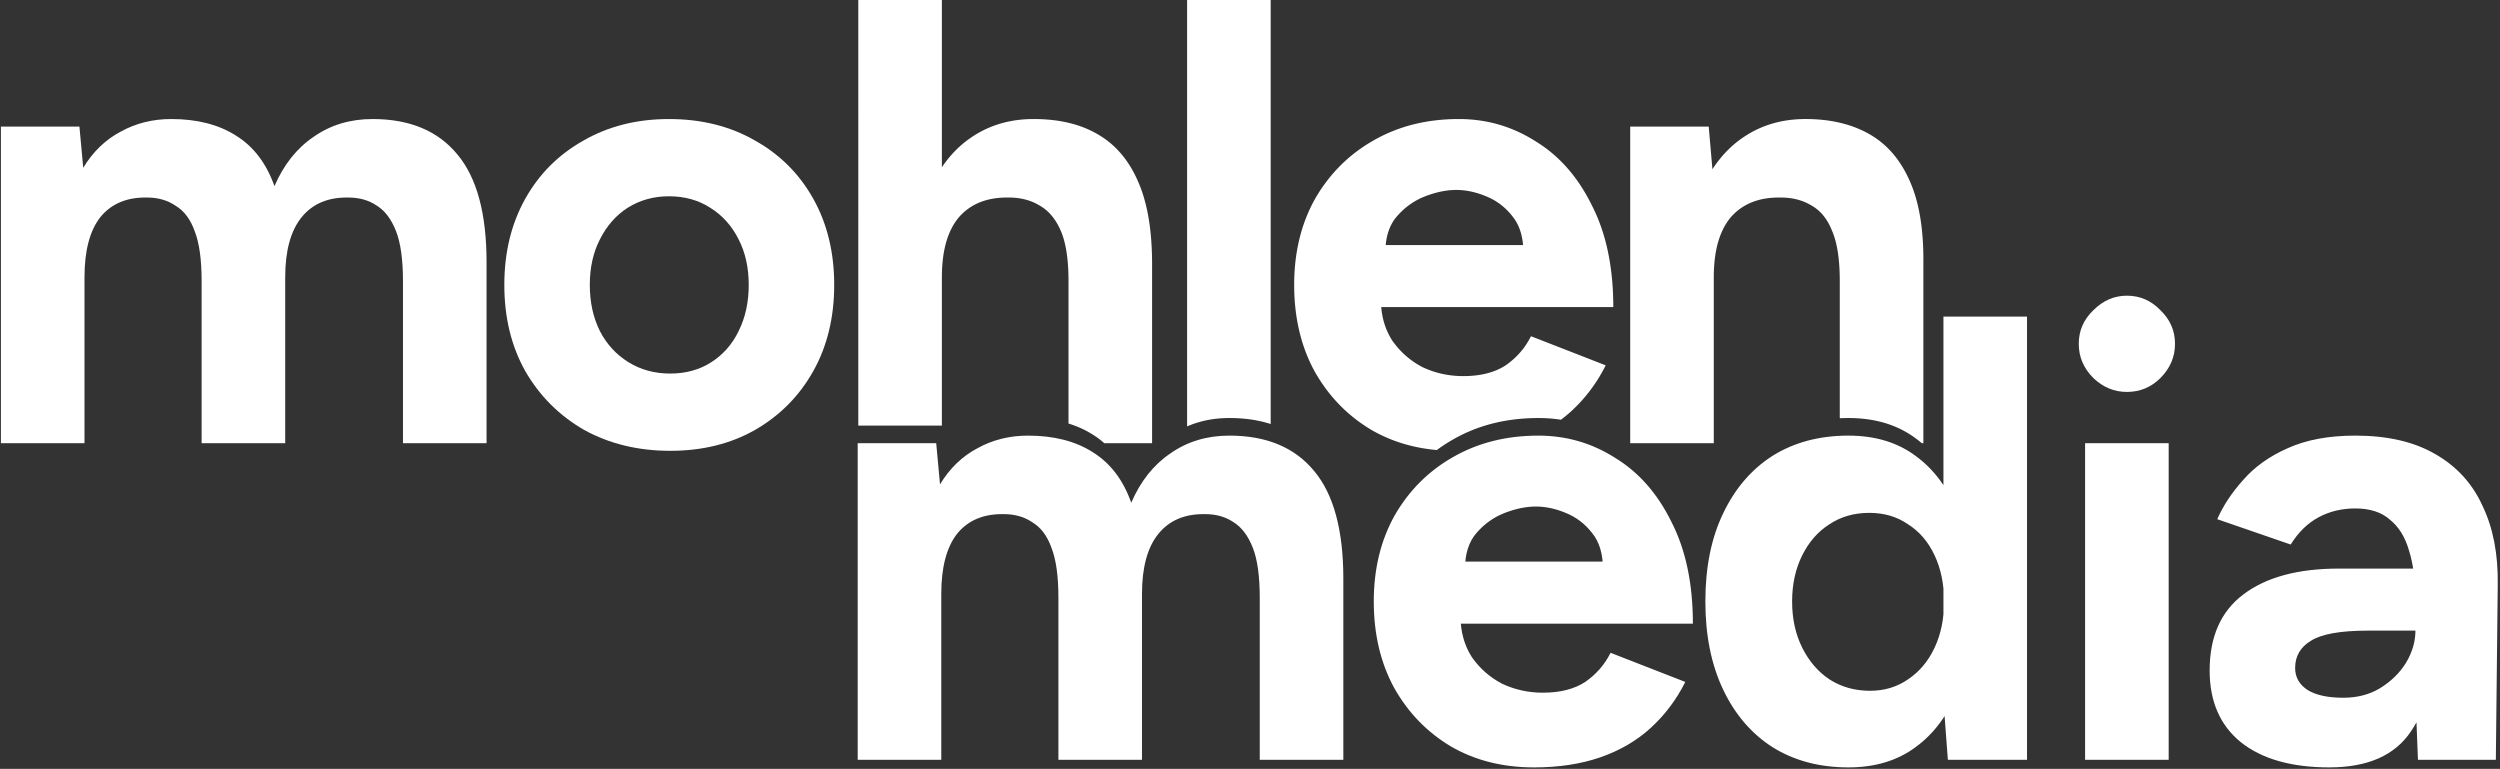 <svg width="995" height="306" fill="none" xmlns="http://www.w3.org/2000/svg"><rect width="100%" height="100%" fill="#333333" stroke="none"/><path d="M341.364 302.4v-126h31.248l1.512 16.38c3.864-6.384 8.82-11.172 14.868-14.364 6.048-3.36 12.768-5.04 20.16-5.04 10.248 0 18.816 2.184 25.704 6.552 7.056 4.368 12.18 11.088 15.372 20.16 3.696-8.568 8.904-15.12 15.624-19.656 6.72-4.704 14.532-7.056 23.436-7.056 14.784 0 26.04 4.704 33.768 14.112 7.728 9.24 11.592 23.52 11.592 42.84V302.4h-33.264v-64.512c0-8.568-.924-15.204-2.772-19.908-1.848-4.704-4.368-8.064-7.56-10.08-3.192-2.184-6.972-3.276-11.34-3.276-8.064-.168-14.28 2.436-18.648 7.812s-6.552 13.356-6.552 23.94V302.4h-33.264v-64.512c0-8.568-.924-15.204-2.772-19.908-1.68-4.704-4.2-8.064-7.56-10.08-3.192-2.184-6.972-3.276-11.34-3.276-8.064-.168-14.28 2.436-18.648 7.812-4.2 5.376-6.3 13.356-6.3 23.94V302.4h-33.264zm269.154 3.024c-12.432 0-23.436-2.772-33.012-8.316-9.576-5.712-17.136-13.524-22.68-23.436-5.376-9.912-8.064-21.336-8.064-34.272s2.772-24.36 8.316-34.272c5.712-9.912 13.44-17.64 23.184-23.184 9.912-5.712 21.252-8.568 34.02-8.568 11.088 0 21.252 2.94 30.492 8.82 9.408 5.712 16.884 14.196 22.428 25.452 5.712 11.088 8.568 24.612 8.568 40.572h-95.508l3.024-3.024c0 6.216 1.512 11.676 4.536 16.38 3.192 4.536 7.224 8.064 12.096 10.584 5.04 2.352 10.416 3.528 16.128 3.528 6.888 0 12.516-1.428 16.884-4.284 4.368-3.024 7.728-6.888 10.08-11.592l29.736 11.592c-3.528 7.056-8.148 13.188-13.86 18.396-5.544 5.04-12.18 8.904-19.908 11.592-7.728 2.688-16.548 4.032-26.46 4.032zm-27.468-78.876l-3.024-3.024h60.732l-2.772 3.024c0-6.048-1.428-10.836-4.284-14.364-2.856-3.696-6.384-6.384-10.584-8.064-4.032-1.68-7.98-2.52-11.844-2.52-3.864 0-7.98.84-12.348 2.52-4.368 1.68-8.148 4.368-11.34 8.064-3.024 3.528-4.536 8.316-4.536 14.364zM775.253 302.4l-1.764-23.436V126h33.264v176.4h-31.5zm-39.564 3.024c-11.592 0-21.672-2.688-30.24-8.064-8.4-5.376-14.952-13.02-19.656-22.932-4.704-9.912-7.056-21.588-7.056-35.028 0-13.608 2.352-25.284 7.056-35.028 4.704-9.912 11.256-17.556 19.656-22.932 8.568-5.376 18.648-8.064 30.24-8.064 10.584 0 19.488 2.688 26.712 8.064 7.392 5.376 13.02 13.02 16.884 22.932 3.864 9.744 5.796 21.42 5.796 35.028 0 13.44-1.932 25.116-5.796 35.028-3.864 9.912-9.492 17.556-16.884 22.932-7.224 5.376-16.128 8.064-26.712 8.064zm8.568-30.492c5.712 0 10.752-1.512 15.12-4.536 4.536-3.024 8.064-7.224 10.584-12.6 2.52-5.376 3.78-11.508 3.78-18.396 0-6.888-1.26-13.02-3.78-18.396-2.52-5.376-6.048-9.492-10.584-12.348-4.368-3.024-9.492-4.536-15.372-4.536-6.048 0-11.34 1.512-15.876 4.536-4.536 2.856-8.148 6.972-10.836 12.348-2.688 5.376-4.032 11.508-4.032 18.396 0 6.888 1.344 13.02 4.032 18.396 2.688 5.376 6.3 9.576 10.836 12.6 4.704 3.024 10.08 4.536 16.128 4.536zm85.611 27.468v-126h33.264v126h-33.264zM846.5 155.988c-5.04 0-9.492-1.848-13.356-5.544-3.864-3.864-5.796-8.4-5.796-13.608s1.932-9.66 5.796-13.356c3.864-3.864 8.316-5.796 13.356-5.796 5.208 0 9.66 1.932 13.356 5.796 3.864 3.696 5.796 8.148 5.796 13.356s-1.932 9.744-5.796 13.608c-3.696 3.696-8.148 5.544-13.356 5.544zM962.349 302.4l-1.008-25.452v-38.304c0-7.56-.84-14.028-2.52-19.404-1.512-5.376-4.032-9.492-7.56-12.348-3.36-3.024-7.98-4.536-13.86-4.536-5.376 0-10.248 1.176-14.616 3.528-4.368 2.352-8.064 5.964-11.088 10.836l-29.232-10.08c2.352-5.376 5.796-10.584 10.332-15.624 4.536-5.208 10.416-9.408 17.64-12.6 7.392-3.36 16.38-5.04 26.964-5.04 12.768 0 23.352 2.436 31.752 7.308 8.568 4.872 14.868 11.76 18.9 20.664 4.2 8.736 6.216 19.152 6.048 31.248l-.756 69.804h-30.996zm-35.28 3.024c-15.12 0-26.88-3.36-35.28-10.08-8.232-6.72-12.348-16.212-12.348-28.476 0-13.44 4.452-23.52 13.356-30.24 9.072-6.888 21.756-10.332 38.052-10.332h32.004v24.696h-20.412c-10.92 0-18.48 1.344-22.68 4.032-4.2 2.52-6.3 6.132-6.3 10.836 0 3.696 1.68 6.636 5.04 8.82 3.36 2.016 8.064 3.024 14.112 3.024 5.544 0 10.416-1.26 14.616-3.78 4.368-2.688 7.812-6.048 10.332-10.08 2.52-4.2 3.78-8.484 3.78-12.852h8.064c0 17.136-3.276 30.492-9.828 40.068-6.384 9.576-17.22 14.364-32.508 14.364zM.364 50.4v126h33.264v-66.024c0-10.584 2.1-18.564 6.3-23.94 4.368-5.376 10.584-7.98 18.648-7.812 4.368 0 8.148 1.092 11.34 3.276 3.36 2.016 5.88 5.376 7.56 10.08 1.848 4.704 2.772 11.34 2.772 19.908V176.4h33.264v-66.024c0-10.584 2.184-18.564 6.552-23.94 4.368-5.376 10.584-7.98 18.648-7.812 4.368 0 8.148 1.092 11.34 3.276 3.192 2.016 5.712 5.376 7.56 10.08 1.848 4.704 2.772 11.34 2.772 19.908V176.4h33.264v-72.072c0-19.32-3.864-33.6-11.592-42.84-7.728-9.408-18.984-14.112-33.768-14.112-8.904 0-16.716 2.352-23.436 7.056-6.72 4.536-11.928 11.088-15.624 19.656-3.192-9.072-8.316-15.792-15.372-20.16-6.888-4.368-15.456-6.552-25.704-6.552-7.392 0-14.112 1.68-20.16 5.04-6.048 3.192-11.004 7.98-14.868 14.364L31.612 50.4H.364z" fill="#fff"/><path fill-rule="evenodd" clip-rule="evenodd" d="M232.474 171.108c10.08 5.544 21.504 8.316 34.272 8.316 12.768 0 24.024-2.772 33.768-8.316 9.912-5.712 17.64-13.524 23.184-23.436 5.544-9.912 8.316-21.336 8.316-34.272s-2.772-24.36-8.316-34.272c-5.544-9.912-13.272-17.64-23.184-23.184-9.912-5.712-21.336-8.568-34.272-8.568-12.768 0-24.108 2.856-34.02 8.568-9.912 5.544-17.64 13.272-23.184 23.184-5.544 9.912-8.316 21.336-8.316 34.272s2.772 24.36 8.316 34.272c5.712 9.912 13.524 17.724 23.436 23.436zm50.652-26.964c-4.704 3.024-10.164 4.536-16.38 4.536-6.216 0-11.76-1.512-16.632-4.536-4.872-3.024-8.652-7.14-11.34-12.348-2.688-5.376-4.032-11.508-4.032-18.396 0-6.888 1.344-12.936 4.032-18.144 2.688-5.376 6.384-9.576 11.088-12.6 4.872-3.024 10.332-4.536 16.38-4.536 6.216 0 11.676 1.512 16.38 4.536 4.872 3.024 8.652 7.224 11.34 12.6 2.688 5.208 4.032 11.256 4.032 18.144 0 6.888-1.344 13.02-4.032 18.396-2.52 5.208-6.132 9.324-10.836 12.348z" fill="#fff"/><path d="M439.514 176.4a33.571 33.571 0 00-4.658-3.472c-2.899-1.838-6.095-3.29-9.589-4.354v-56.686c0-8.568-1.008-15.204-3.024-19.908-2.015-4.704-4.787-8.064-8.316-10.08-3.528-2.184-7.644-3.276-12.348-3.276-8.568-.168-15.204 2.436-19.908 7.812-4.536 5.376-6.804 13.356-6.804 23.94V169.4h-33.264V0h33.264v66.553c3.204-4.737 6.984-8.609 11.34-11.617 7.224-5.04 15.624-7.56 25.201-7.56 10.079 0 18.563 2.016 25.451 6.048 7.056 4.032 12.433 10.332 16.128 18.9 3.697 8.4 5.544 19.32 5.544 32.76V176.4h-19.017zm66.22-7.638c-4.885-1.591-10.368-2.386-16.446-2.386-6.122 0-11.728 1.112-16.818 3.336V0h33.264v168.762z" fill="#fff"/><path fill-rule="evenodd" clip-rule="evenodd" d="M621.263 167.05a59.077 59.077 0 00-8.981-.674c-12.768 0-24.108 2.856-34.02 8.568a62.878 62.878 0 00-6.408 4.175c-9.61-.858-18.286-3.528-26.028-8.011-9.576-5.712-17.136-13.524-22.68-23.436-5.376-9.912-8.064-21.336-8.064-34.272s2.772-24.36 8.316-34.272c5.712-9.912 13.44-17.64 23.184-23.184 9.912-5.712 21.252-8.568 34.02-8.568 11.088 0 21.252 2.94 30.492 8.82 9.408 5.712 16.884 14.196 22.428 25.452 5.712 11.088 8.568 24.612 8.568 40.572h-92.36c.418 4.978 1.888 9.43 4.412 13.356 3.192 4.536 7.224 8.064 12.096 10.584 5.04 2.352 10.416 3.528 16.128 3.528 6.888 0 12.516-1.428 16.884-4.284 4.368-3.024 7.728-6.888 10.08-11.592l29.736 11.592c-3.528 7.056-8.148 13.188-13.86 18.396a52.904 52.904 0 01-3.943 3.25zm-69.758-69.526h54.673c-.409-4.642-1.794-8.422-4.156-11.34-2.856-3.696-6.384-6.384-10.584-8.064-4.032-1.68-7.98-2.52-11.844-2.52-3.864 0-7.98.84-12.348 2.52-4.368 1.68-8.148 4.368-11.34 8.064-2.501 2.918-3.968 6.698-4.401 11.34z" fill="#fff"/><path d="M680.069 50.4h-31.248v126h33.264v-66.024c0-10.584 2.268-18.564 6.804-23.94 4.704-5.376 11.34-7.98 19.908-7.812 4.704 0 8.82 1.092 12.348 3.276 3.528 2.016 6.216 5.376 8.064 10.08 2.016 4.704 3.024 11.34 3.024 19.908v54.57a71.53 71.53 0 013.456-.082c10.584 0 19.488 2.688 26.712 8.064a43.656 43.656 0 012.498 1.96h.598v-71.316c.168-13.44-1.596-24.36-5.292-32.76-3.696-8.568-9.072-14.868-16.128-18.9-7.056-4.032-15.54-6.048-25.452-6.048-9.576 0-17.976 2.52-25.2 7.56-4.604 3.179-8.564 7.323-11.88 12.433L680.069 50.4z" fill="#fff"/></svg>